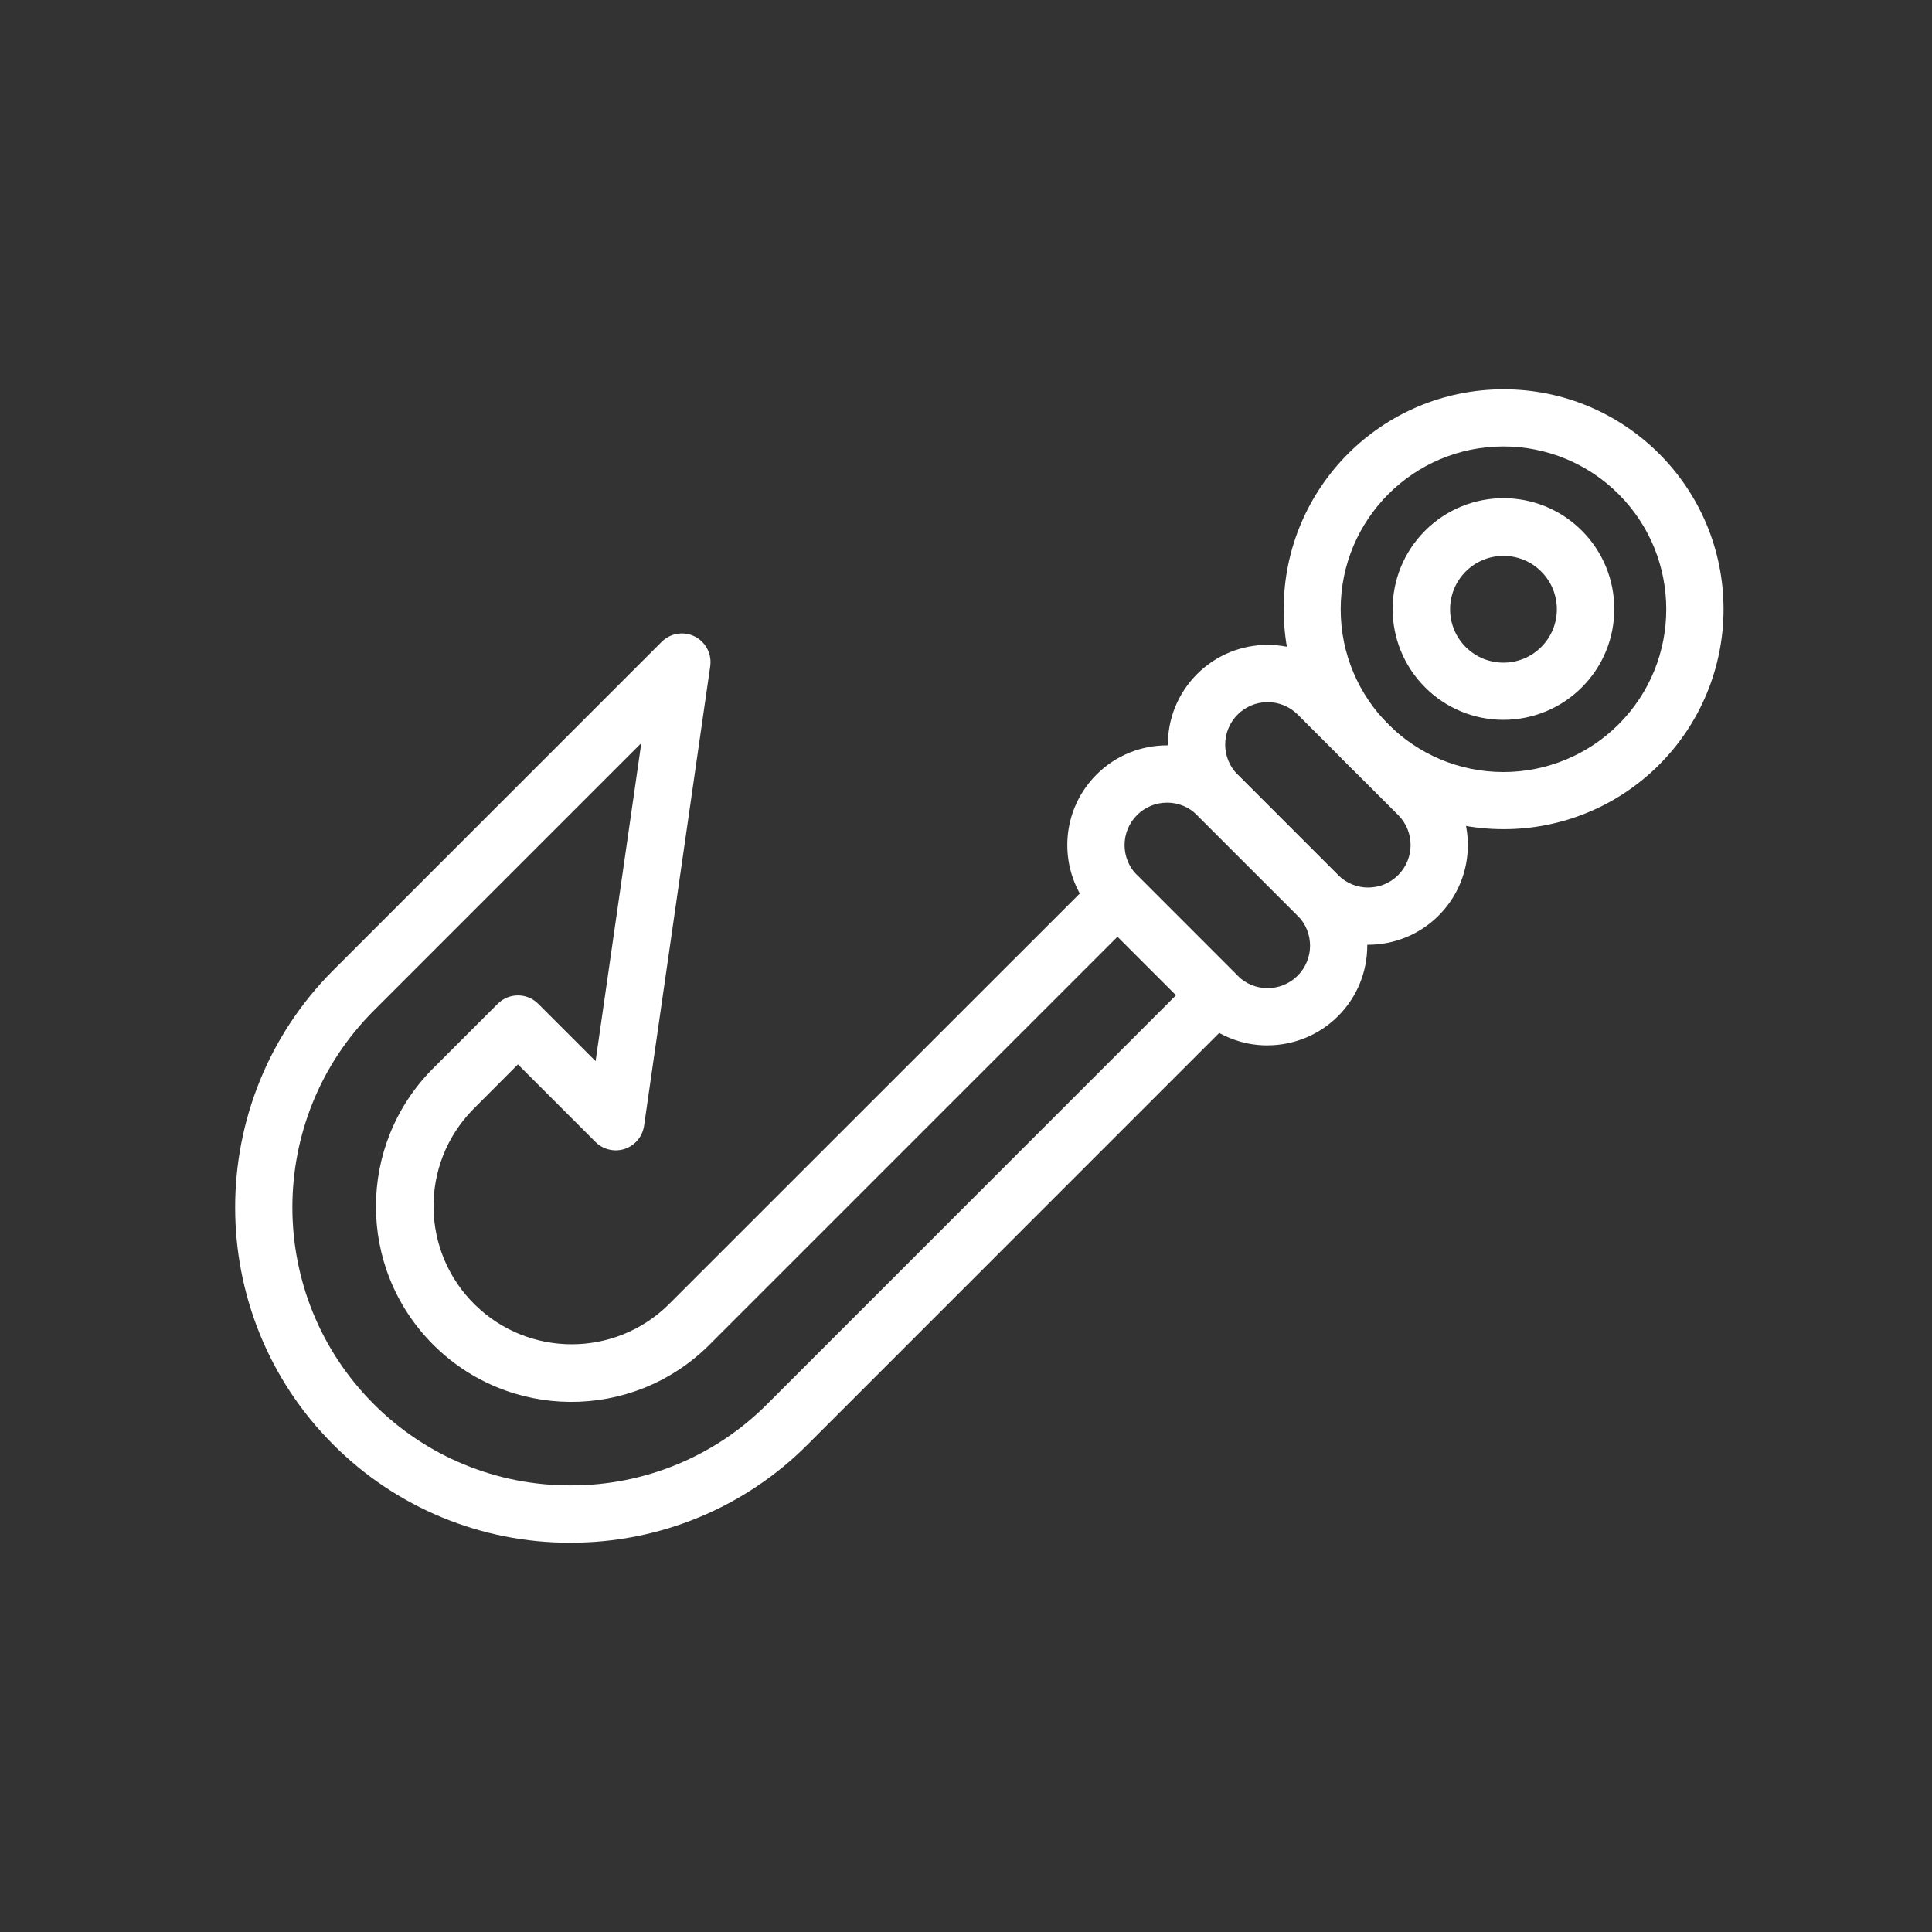 <?xml version="1.0" encoding="UTF-8"?>
<svg xmlns="http://www.w3.org/2000/svg" id="Calque_1" data-name="Calque 1" viewBox="0 0 1080 1080">
  <rect x="0" y="0" width="1080" height="1080" fill="#333333" stroke="none"/>
  <defs>
    <style>
      .cls-1 {
        fill: #fff;
      }
    </style>
  </defs>
  <path class="cls-1" d="M318.87,862.37h0c-49.75.16-97.49-19.59-132.59-54.84-73.1-73.1-73.1-192,0-265.15l183.6-183.6c6.25-6.25,16.38-6.25,22.63,0,3.56,3.56,5.24,8.6,4.52,13.59l-37,257c-1.28,8.74-9.4,14.8-18.14,13.52-3.41-.5-6.57-2.08-9.01-4.52l-43.37-43.37-25.26,25.35c-29.76,30.56-29.11,79.45,1.45,109.21,29.98,29.2,77.76,29.2,107.75,0l240-239.92c6.25-6.25,16.38-6.25,22.63,0,0,0,0,0,0,0l55.29,55.32c6.25,6.25,6.25,16.38,0,22.63h0s-239.92,239.94-239.92,239.94c-35.1,35.25-82.84,54.99-132.58,54.83ZM358.51,415.37l-149.6,149.6c-60.62,60.62-60.62,159.27,0,219.89,29.12,29.24,68.73,45.62,110,45.47h0c41.27.15,80.88-16.22,110-45.46l228.54-228.57-32.72-32.71-228.62,228.61c-42.95,42.37-112.12,41.89-154.49-1.06-41.95-42.53-41.95-110.88,0-153.42l36.61-36.6h0c6.25-6.25,16.38-6.25,22.63,0,0,0,0,0,0,0l32.08,32.08,25.57-177.83Z"></path>
  <path class="cls-1" d="M708.59,584.38c-14.79.04-28.99-5.84-39.42-16.33h0l-56.2-56.2c-21.78-21.77-21.79-57.07-.03-78.85,21.77-21.78,57.07-21.79,78.85-.02l56.2,56.21c21.77,21.78,21.76,57.08-.02,78.84-10.45,10.44-24.61,16.31-39.39,16.32v.04ZM652.38,448.69c-13.11,0-23.74,10.63-23.74,23.74,0,6.3,2.5,12.34,6.96,16.79l56.2,56.2h0c9.27,9.27,24.3,9.28,33.58,0,9.27-9.27,9.28-24.3,0-33.58l-56.21-56.21c-4.44-4.47-10.49-6.97-16.79-6.95Z"></path>
  <path class="cls-1" d="M764.79,528.17c-14.79.04-28.98-5.84-39.41-16.32h0l-56.21-56.21c-21.77-21.77-21.77-57.06,0-78.83,21.77-21.77,57.06-21.77,78.83,0l56.21,56.16c21.77,21.76,21.78,57.06.01,78.83-10.46,10.46-24.64,16.33-39.43,16.33v.04ZM708.59,392.5c-13.11.02-23.72,10.65-23.7,23.76,0,6.26,2.49,12.27,6.91,16.71l56.2,56.21h0c9.27,9.27,24.31,9.27,33.58,0,9.27-9.27,9.27-24.31,0-33.58l-56.2-56.2c-4.46-4.44-10.5-6.92-16.79-6.9h0Z"></path>
  <path class="cls-1" d="M840.45,463.51c-67.9-.04-122.91-55.12-122.86-123.02.04-67.9,55.12-122.91,123.02-122.86s122.91,55.12,122.86,123.02c-.02,32.58-12.97,63.83-36.02,86.86h0c-23.05,23.1-54.36,36.06-87,36ZM840.45,249.57c-50.26,0-91,40.74-91,91,0,50.26,40.74,91,91,91,24.14,0,47.29-9.59,64.36-26.66h0c35.53-35.54,35.53-93.16-.01-128.69-17.06-17.06-40.21-26.65-64.34-26.65ZM916.11,416.23h0Z"></path>
  <path class="cls-1" d="M840.45,402.39c-16.4.03-32.15-6.47-43.74-18.08h0c-24.23-24.16-24.29-63.38-.13-87.61,24.16-24.23,63.38-24.29,87.61-.13,24.23,24.16,24.29,63.38.13,87.61-11.62,11.66-27.41,18.21-43.87,18.21ZM819.34,361.68c11.66,11.66,30.56,11.65,42.21,0,11.66-11.66,11.65-30.56,0-42.21-11.66-11.65-30.55-11.65-42.21,0-11.64,11.67-11.64,30.55,0,42.22Z"></path>
</svg>
